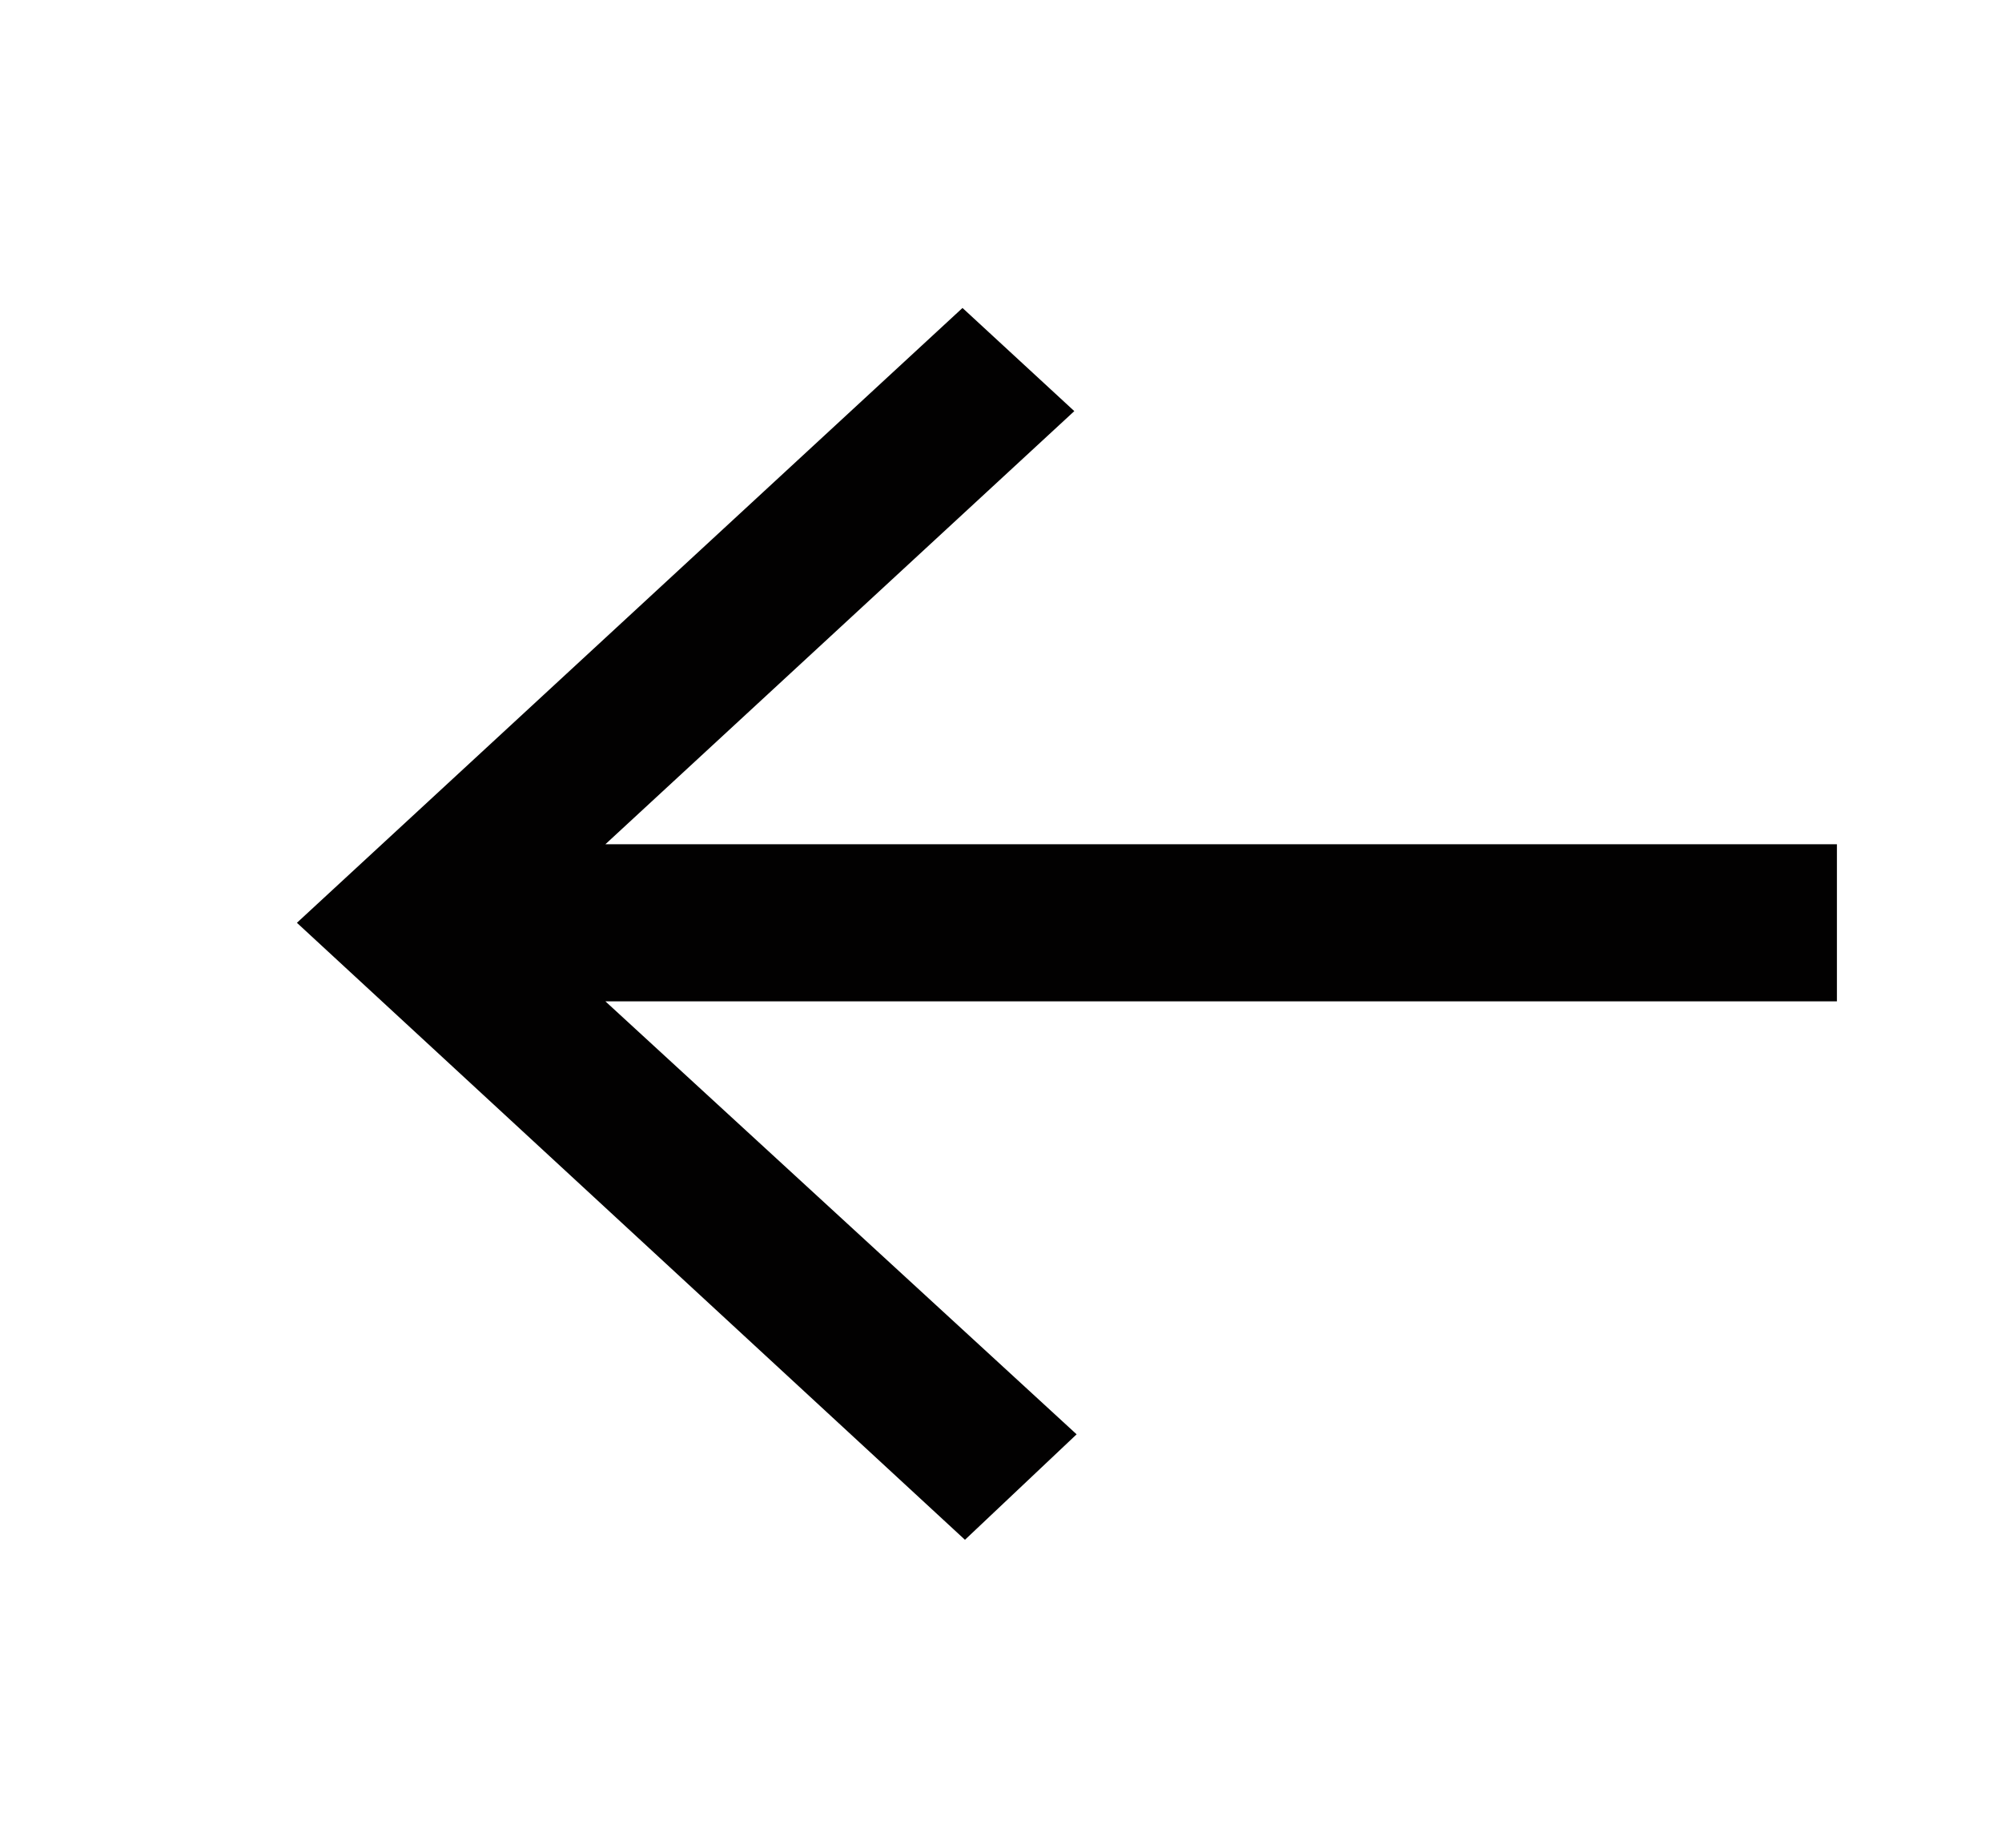 <svg width='13' height='12' viewBox='0 0 13 12' fill='none' xmlns='http://www.w3.org/2000/svg'><path d='M6.266 10L1.928 5.993L6.25 2L6.976 2.67L3.931 5.483L11.928 5.483L11.928 6.503L3.931 6.503L6.991 9.315L6.266 10Z' fill='#020101'/></svg>